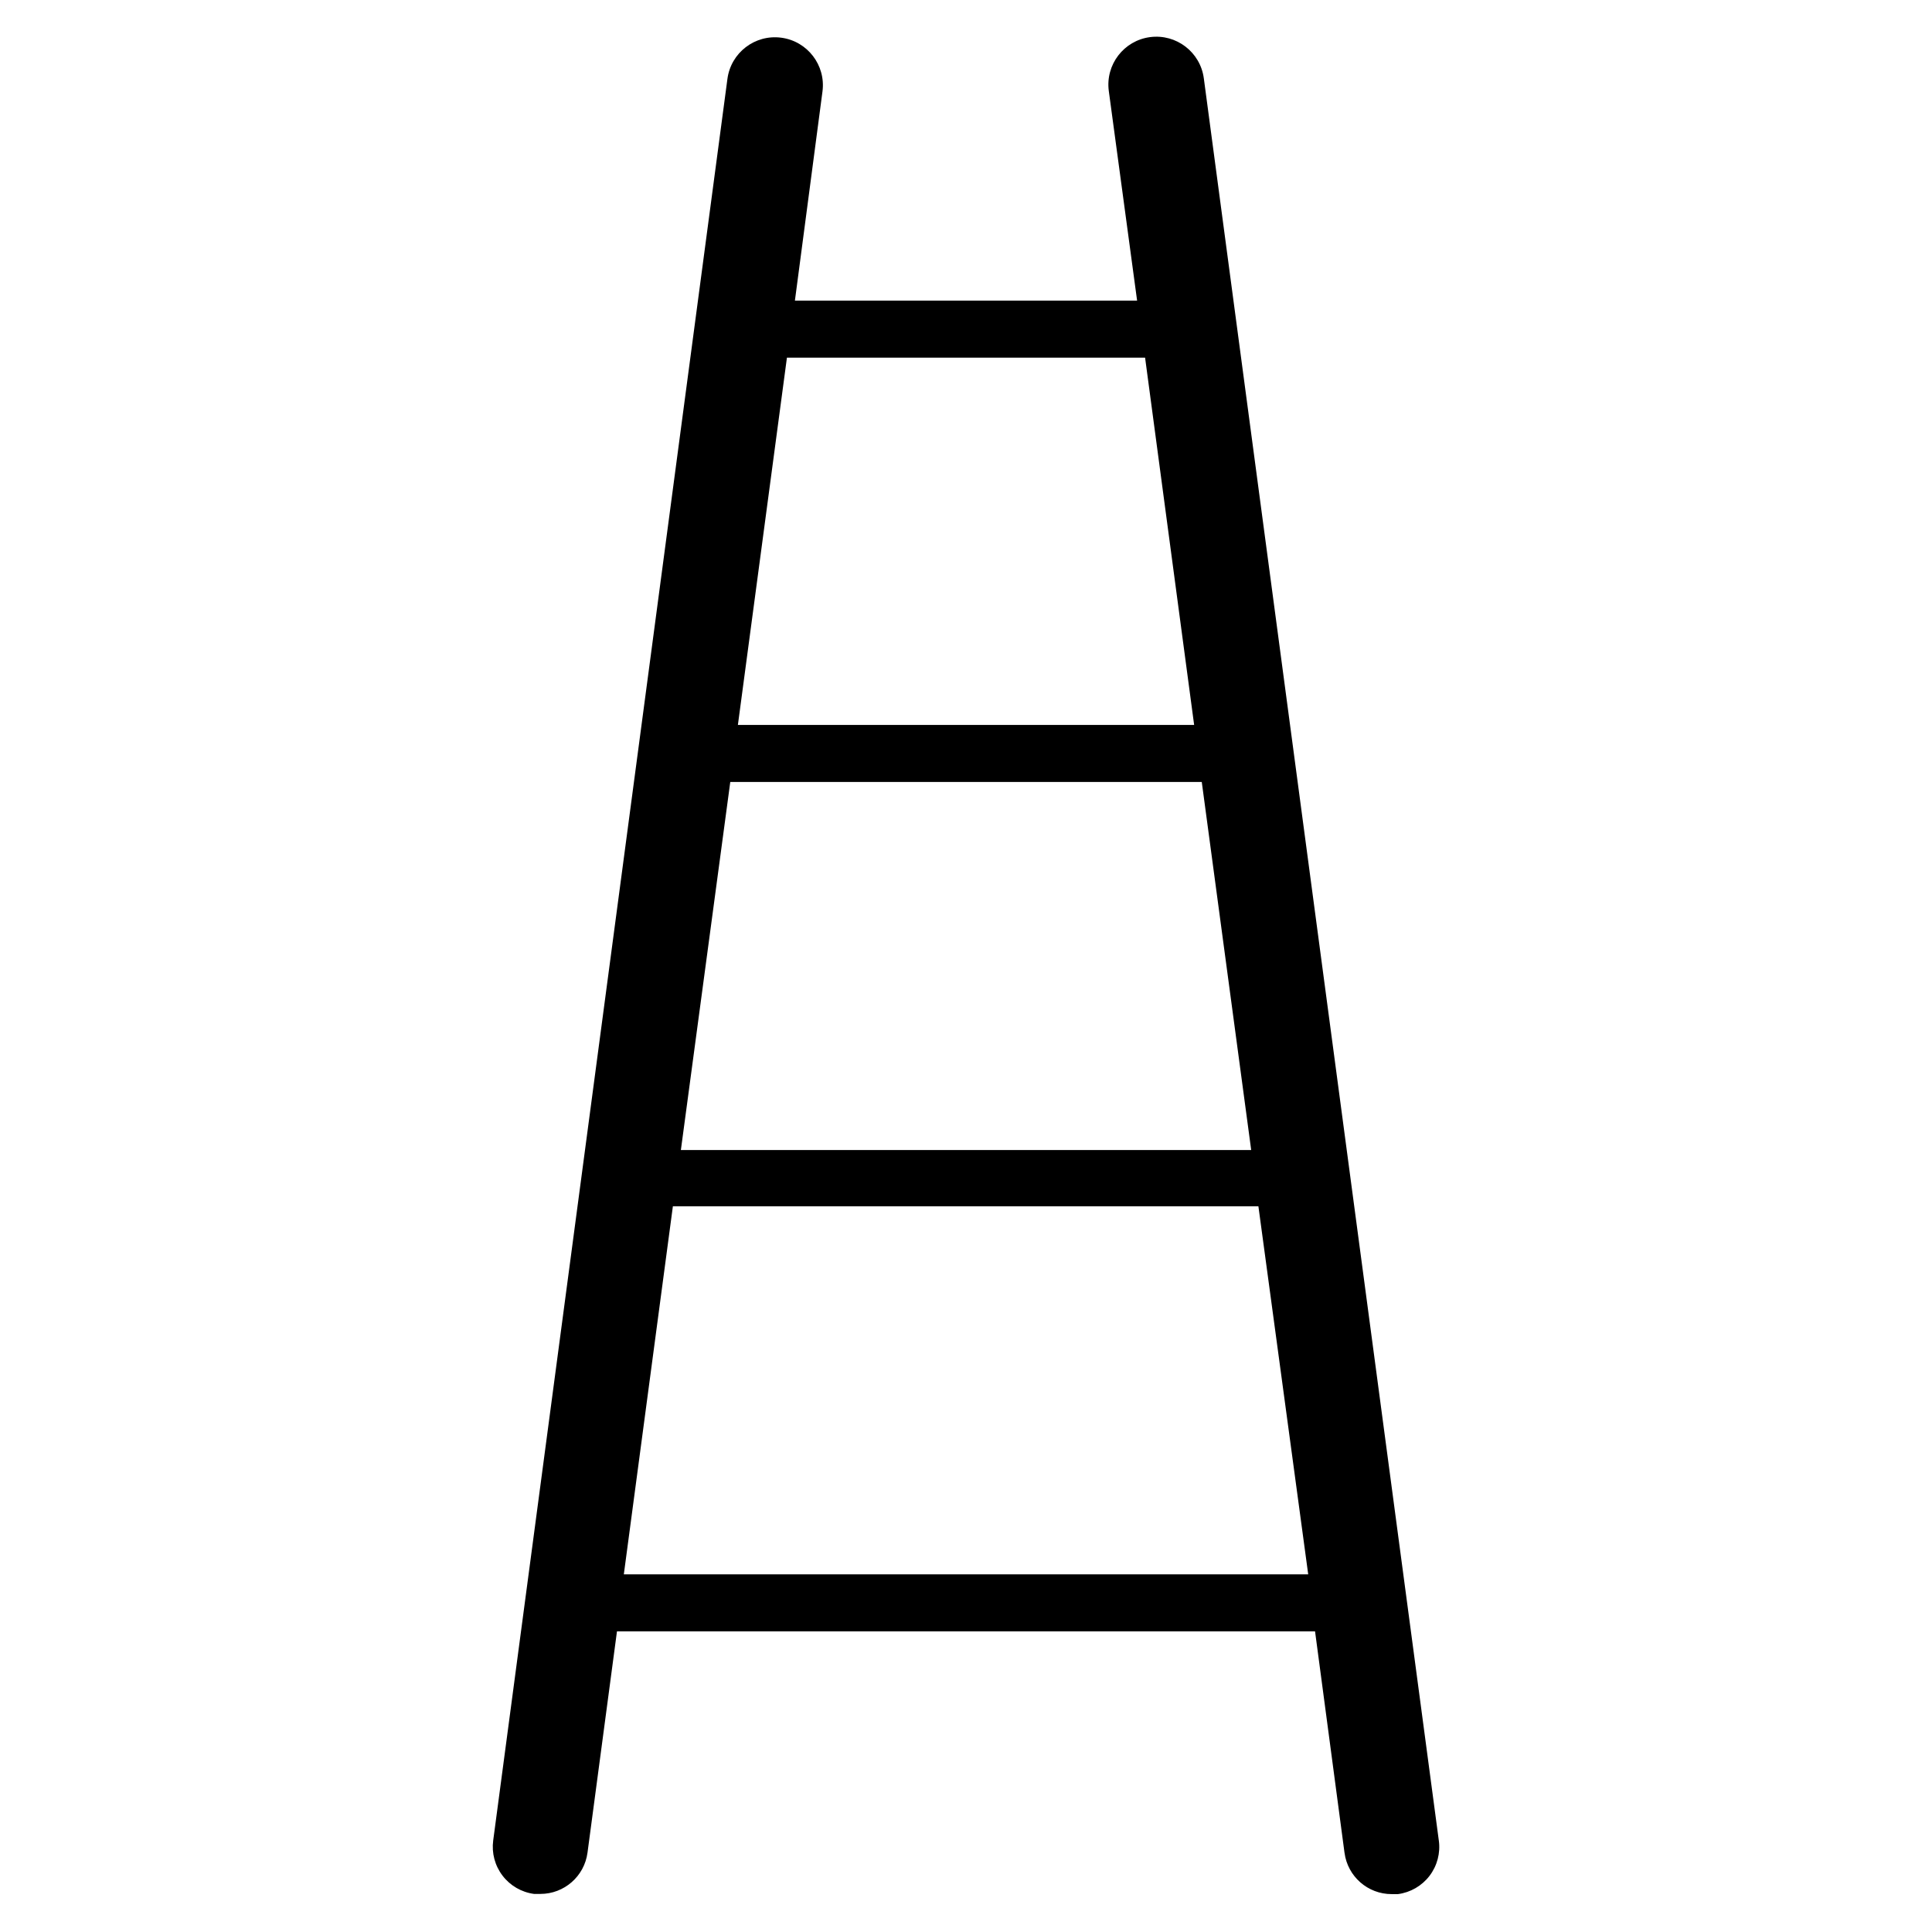 <?xml version="1.0" encoding="UTF-8"?>
<!-- Uploaded to: ICON Repo, www.iconrepo.com, Generator: ICON Repo Mixer Tools -->
<svg fill="#000000" width="800px" height="800px" version="1.1" viewBox="144 144 512 512" xmlns="http://www.w3.org/2000/svg">
 <path d="m525.3 631.75-62.273-466.98c-0.918-6.957-7.301-11.852-14.258-10.934-6.953 0.918-11.848 7.305-10.93 14.258l7.504 55.57h-90.684l7.305-55.418c0.918-6.957-3.977-13.34-10.934-14.258-6.957-0.918-13.34 3.977-14.258 10.934l-62.07 466.83c-0.441 3.316 0.449 6.668 2.484 9.324 2.031 2.656 5.035 4.394 8.348 4.832h1.664c6.316 0.008 11.66-4.668 12.496-10.93l7.809-58.645h185l7.809 58.695h0.004c0.832 6.262 6.176 10.938 12.492 10.93h1.664c3.324-0.438 6.336-2.184 8.371-4.848 2.031-2.668 2.918-6.035 2.461-9.359zm-187.77-280.52h124.95l13.098 97.535h-151.14zm109.93-112.45 13 97.336h-120.91l12.996-97.336zm-138.14 322.44 13-97.539h155.17l13.199 97.539z"/>
</svg>